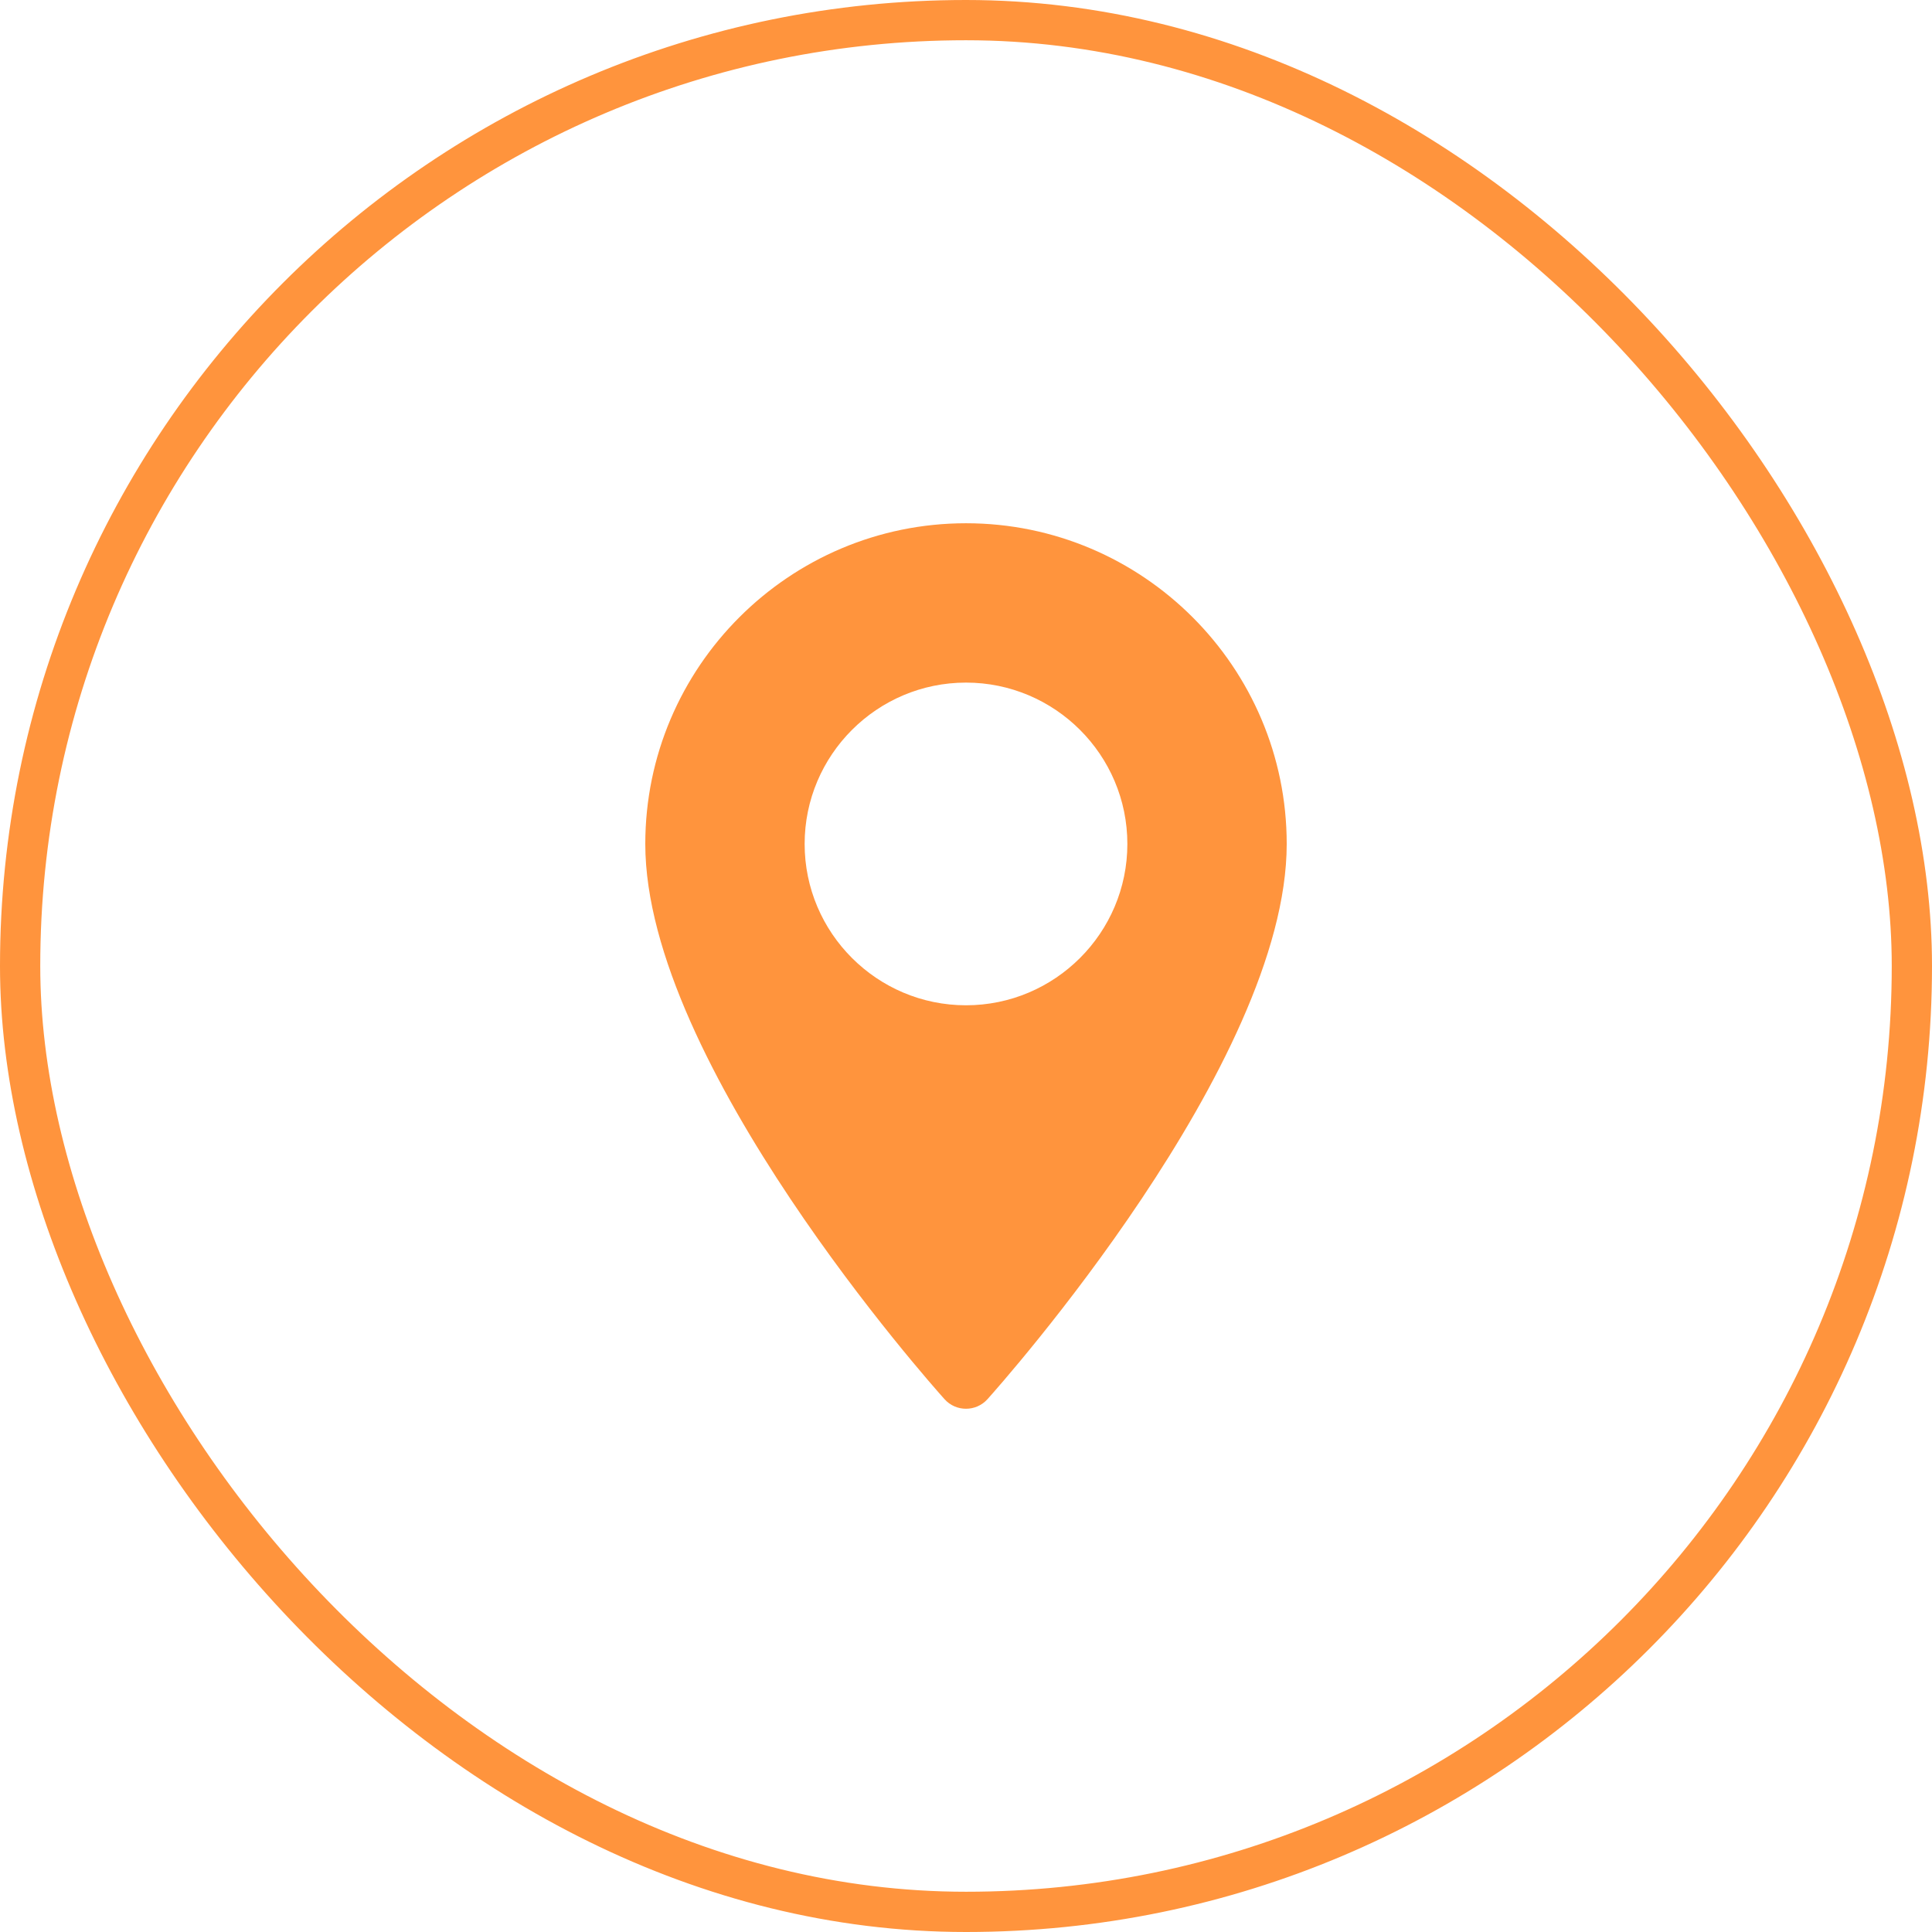 <svg width="48" height="48" viewBox="0 0 48 48" fill="none" xmlns="http://www.w3.org/2000/svg">
<rect x="0.5" y="0.5" width="47" height="47" rx="23.5" stroke="#FF943D"/>
<path d="M24 13C19.607 13 16.032 16.574 16.032 20.968C16.032 26.42 23.163 34.424 23.466 34.762C23.751 35.08 24.249 35.079 24.534 34.762C24.837 34.424 31.968 26.42 31.968 20.968C31.968 16.574 28.393 13 24 13ZM24 24.976C21.79 24.976 19.991 23.178 19.991 20.968C19.991 18.757 21.79 16.959 24 16.959C26.21 16.959 28.009 18.757 28.009 20.968C28.009 23.178 26.21 24.976 24 24.976Z" fill="#FF943D"/>
</svg>
